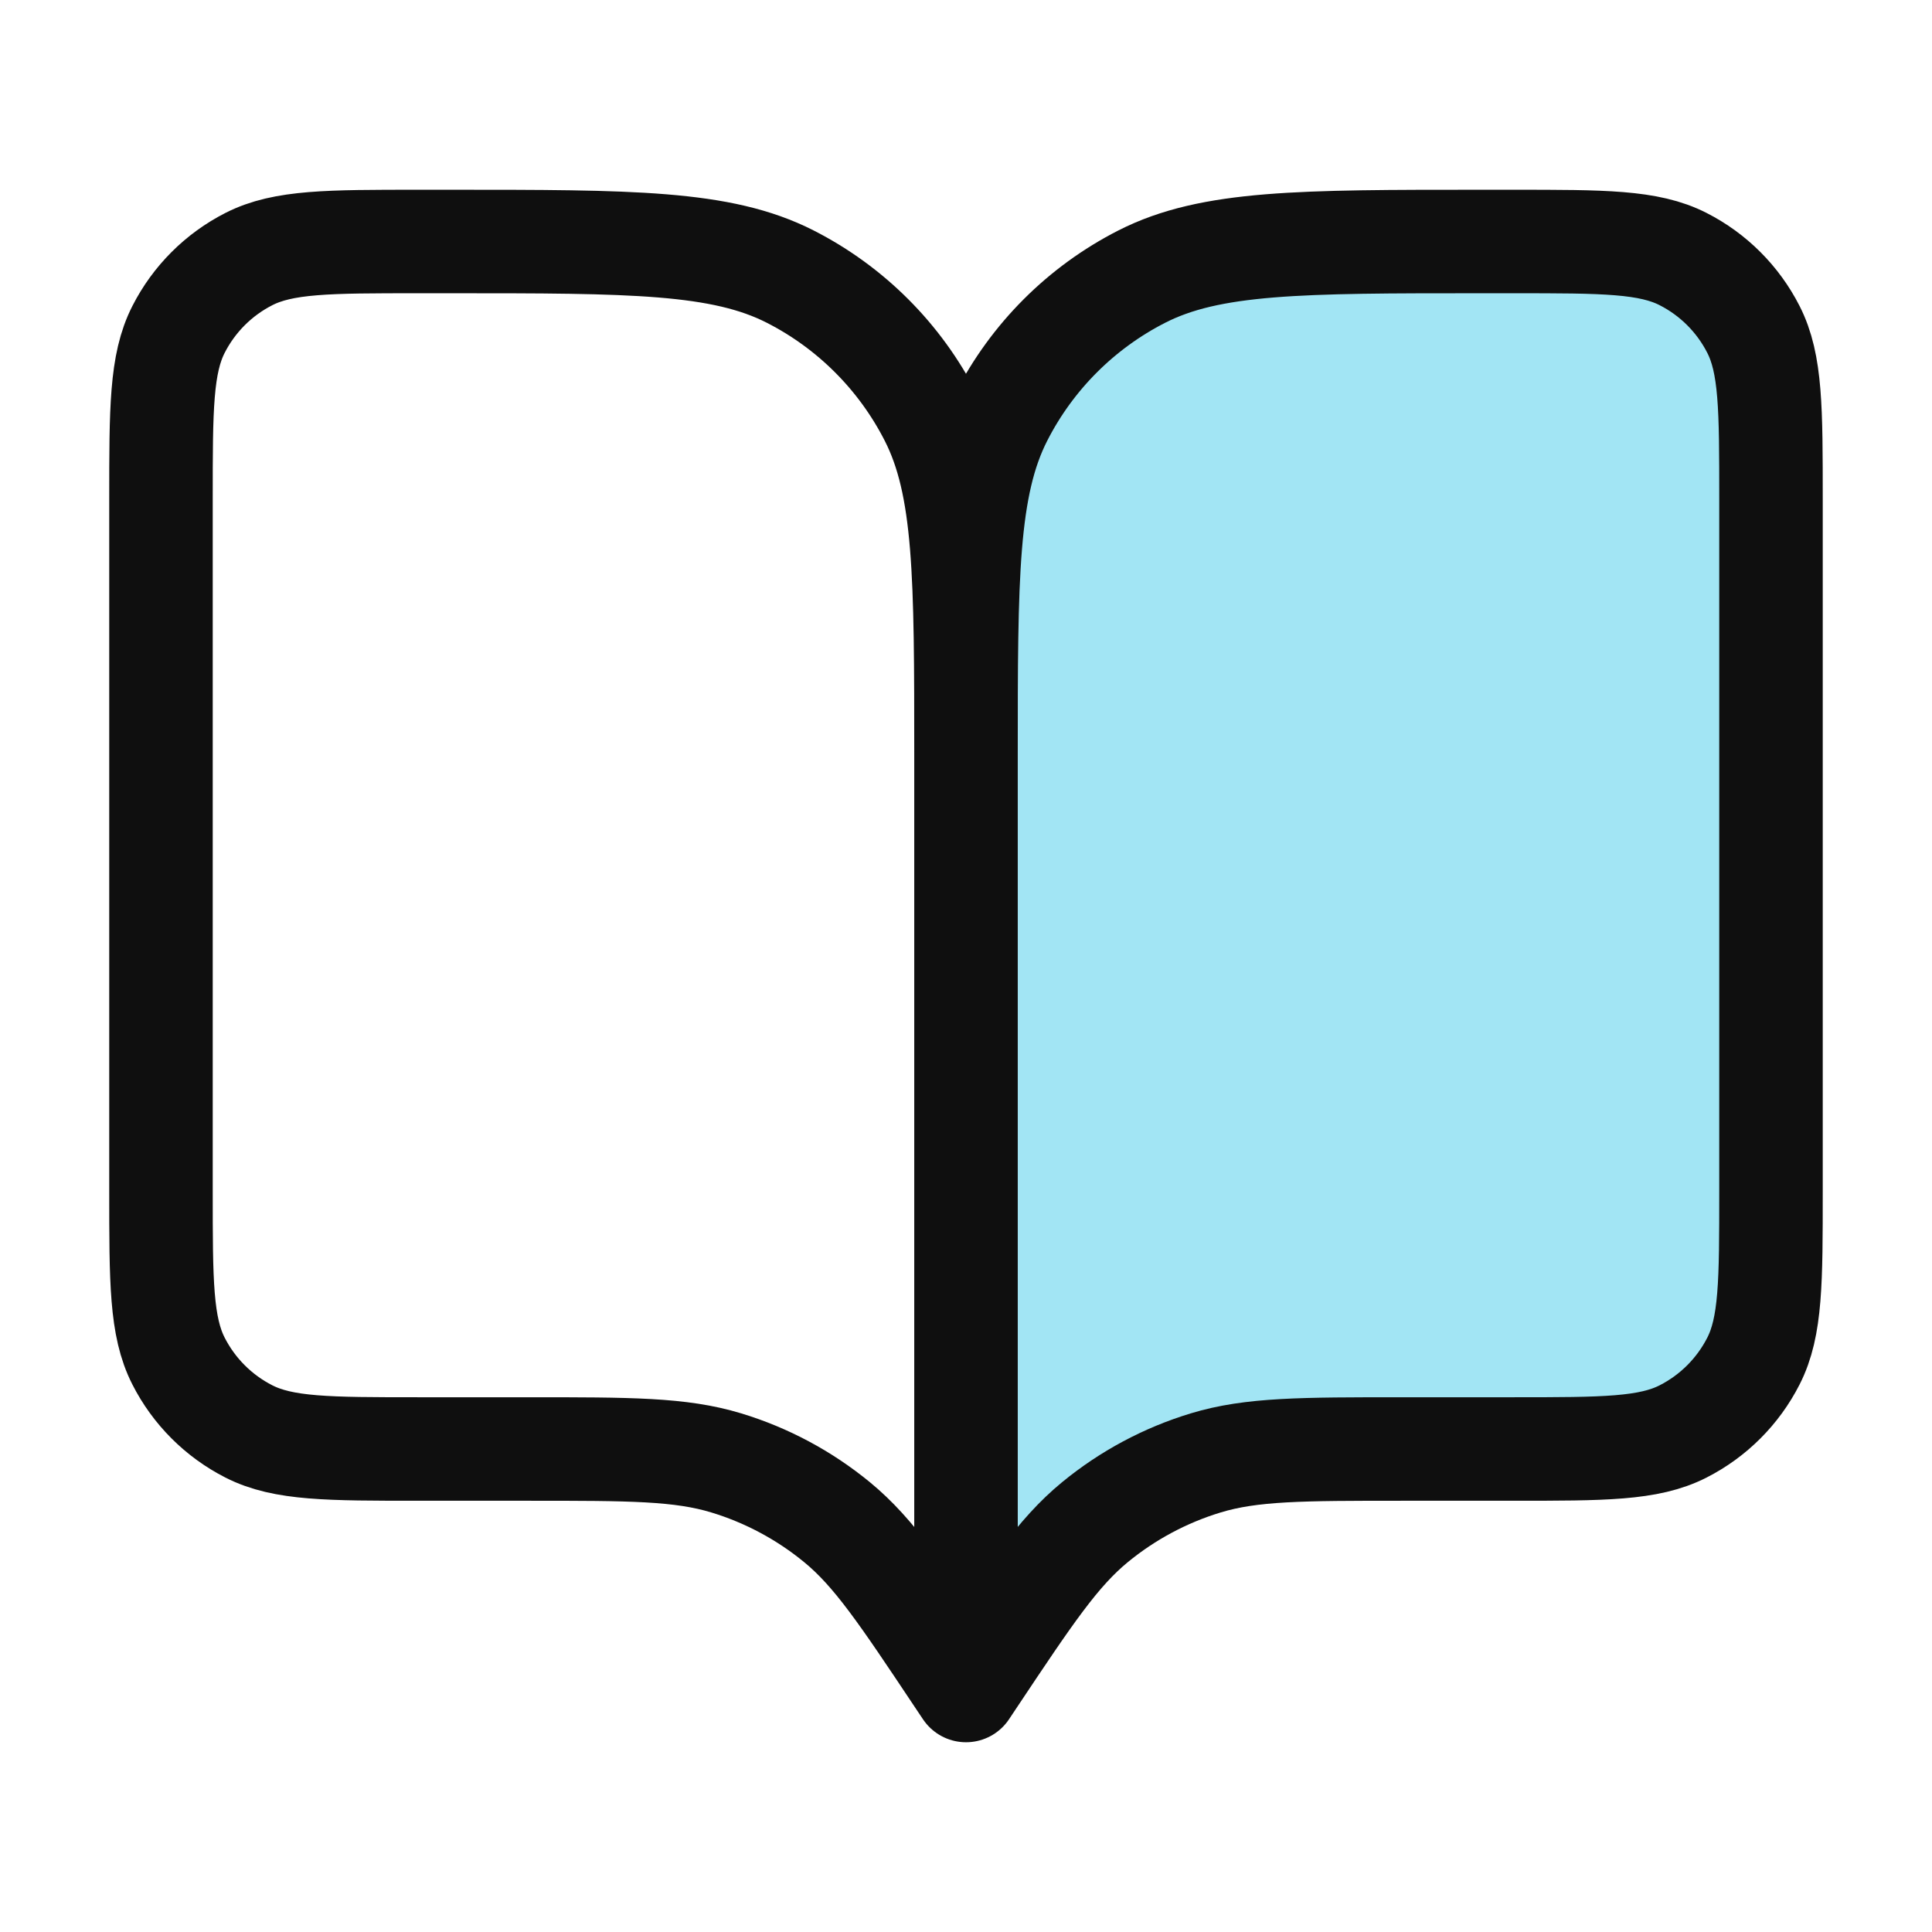 <svg width="56" height="56" viewBox="0 0 56 56" fill="none" xmlns="http://www.w3.org/2000/svg">
<g id="Brand icon/book-open">
<path id="Icon" d="M51.568 13.3C51.568 10.686 51.568 9.379 51.059 8.381C50.611 7.503 49.898 6.789 49.02 6.342C48.021 5.833 46.714 5.833 44.101 5.833H43.167C37.94 5.833 35.327 5.833 33.33 6.85C31.574 7.745 30.146 9.173 29.252 10.929C28.234 12.926 28.234 15.539 28.234 20.766V47.833L28.468 47.483C30.088 45.052 30.899 43.836 31.97 42.956C32.917 42.177 34.01 41.592 35.184 41.236C36.51 40.833 37.971 40.833 40.893 40.833H44.101C46.714 40.833 48.021 40.833 49.02 40.324C49.898 39.877 50.611 39.163 51.059 38.285C51.568 37.287 51.568 35.98 51.568 33.366V13.3Z" fill="#A2E5F4"/>
<path id="Icon_2" d="M28 49L27.766 48.65C26.145 46.219 25.335 45.003 24.264 44.123C23.316 43.344 22.224 42.759 21.05 42.403C19.724 42 18.263 42 15.341 42H12.133C9.519 42 8.213 42 7.214 41.491C6.336 41.044 5.622 40.33 5.175 39.452C4.666 38.454 4.666 37.147 4.666 34.533V14.467C4.666 11.853 4.666 10.546 5.175 9.548C5.622 8.67 6.336 7.956 7.214 7.509C8.213 7 9.519 7 12.133 7H13.066C18.293 7 20.907 7 22.904 8.017C24.66 8.912 26.087 10.34 26.982 12.096C28 14.093 28 16.706 28 21.933M28 49V21.933M28 49L28.233 48.65C29.854 46.219 30.664 45.003 31.735 44.123C32.683 43.344 33.775 42.759 34.949 42.403C36.275 42 37.736 42 40.658 42H43.866C46.48 42 47.787 42 48.785 41.491C49.663 41.044 50.377 40.33 50.824 39.452C51.333 38.454 51.333 37.147 51.333 34.533V14.467C51.333 11.853 51.333 10.546 50.824 9.548C50.377 8.67 49.663 7.956 48.785 7.509C47.787 7 46.48 7 43.866 7H42.933C37.706 7 35.092 7 33.096 8.017C31.34 8.912 29.912 10.34 29.017 12.096C28 14.093 28 16.706 28 21.933" stroke="#0F0F0F" stroke-width="3" stroke-linecap="round" stroke-linejoin="round"/>
</g>
</svg>

